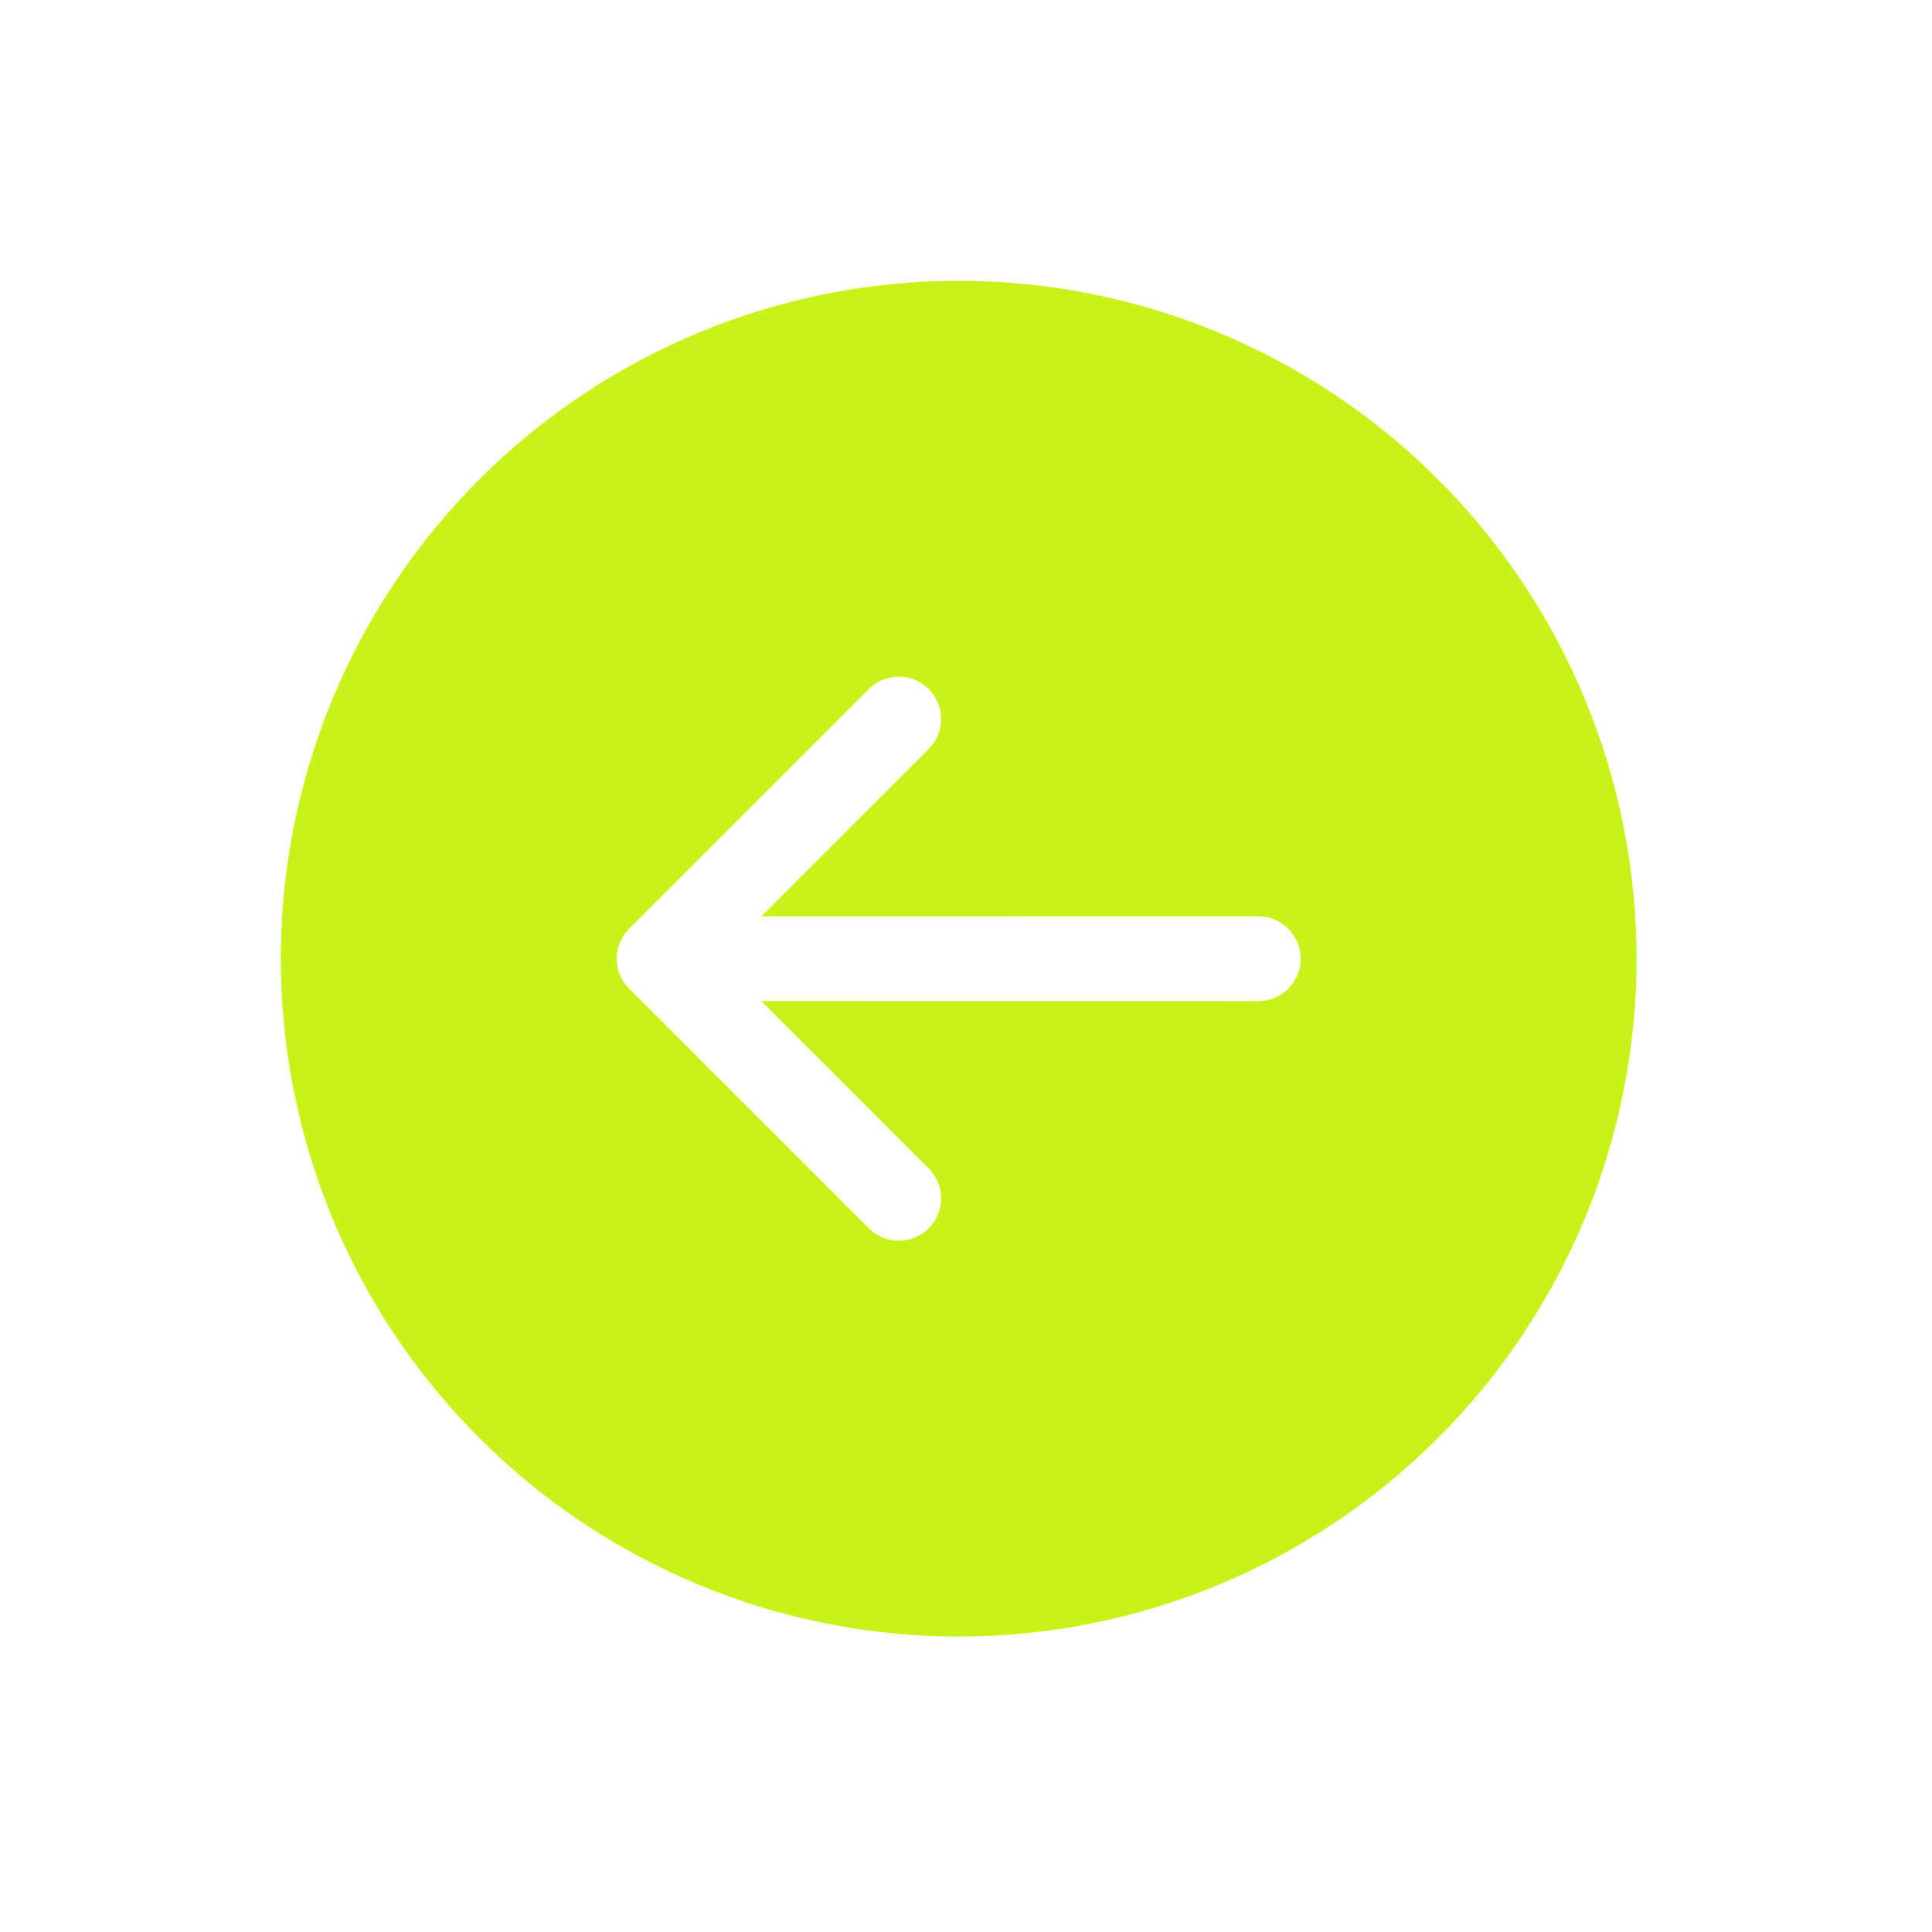 <?xml version="1.0" encoding="UTF-8"?> <svg xmlns="http://www.w3.org/2000/svg" width="57" height="57" viewBox="0 0 57 57" fill="none"><g clip-path="url(#clip0_1954_111)"><path fill-rule="evenodd" clip-rule="evenodd" d="M42.426 42.426C46.177 38.676 48.284 33.589 48.284 28.284C48.284 22.98 46.177 17.893 42.426 14.142C38.676 10.391 33.589 8.284 28.284 8.284C22.98 8.284 17.893 10.391 14.142 14.142C10.391 17.893 8.284 22.98 8.284 28.284C8.284 33.589 10.391 38.676 14.142 42.426C17.893 46.177 22.98 48.284 28.284 48.284C33.589 48.284 38.676 46.177 42.426 42.426V42.426ZM25.633 36.239L18.562 29.168C18.327 28.934 18.195 28.616 18.195 28.284C18.195 27.953 18.327 27.635 18.562 27.4L25.633 20.329C25.867 20.095 26.185 19.963 26.517 19.963C26.848 19.963 27.166 20.095 27.4 20.329C27.635 20.564 27.767 20.882 27.767 21.213C27.767 21.545 27.635 21.863 27.4 22.097L22.463 27.035L37.123 27.033C37.455 27.033 37.773 27.165 38.008 27.399C38.243 27.634 38.375 27.952 38.375 28.284C38.375 28.616 38.243 28.935 38.008 29.169C37.773 29.404 37.455 29.536 37.123 29.536L22.463 29.534L27.4 34.471C27.635 34.706 27.767 35.024 27.767 35.355C27.767 35.687 27.635 36.005 27.4 36.239C27.166 36.474 26.848 36.605 26.517 36.605C26.185 36.605 25.867 36.474 25.633 36.239Z" fill="#C7F318"></path></g><defs><clipPath id="clip0_1954_111"><rect width="40" height="40" fill="white" transform="matrix(0.707 0.707 0.707 -0.707 0 28.284)"></rect></clipPath></defs></svg> 